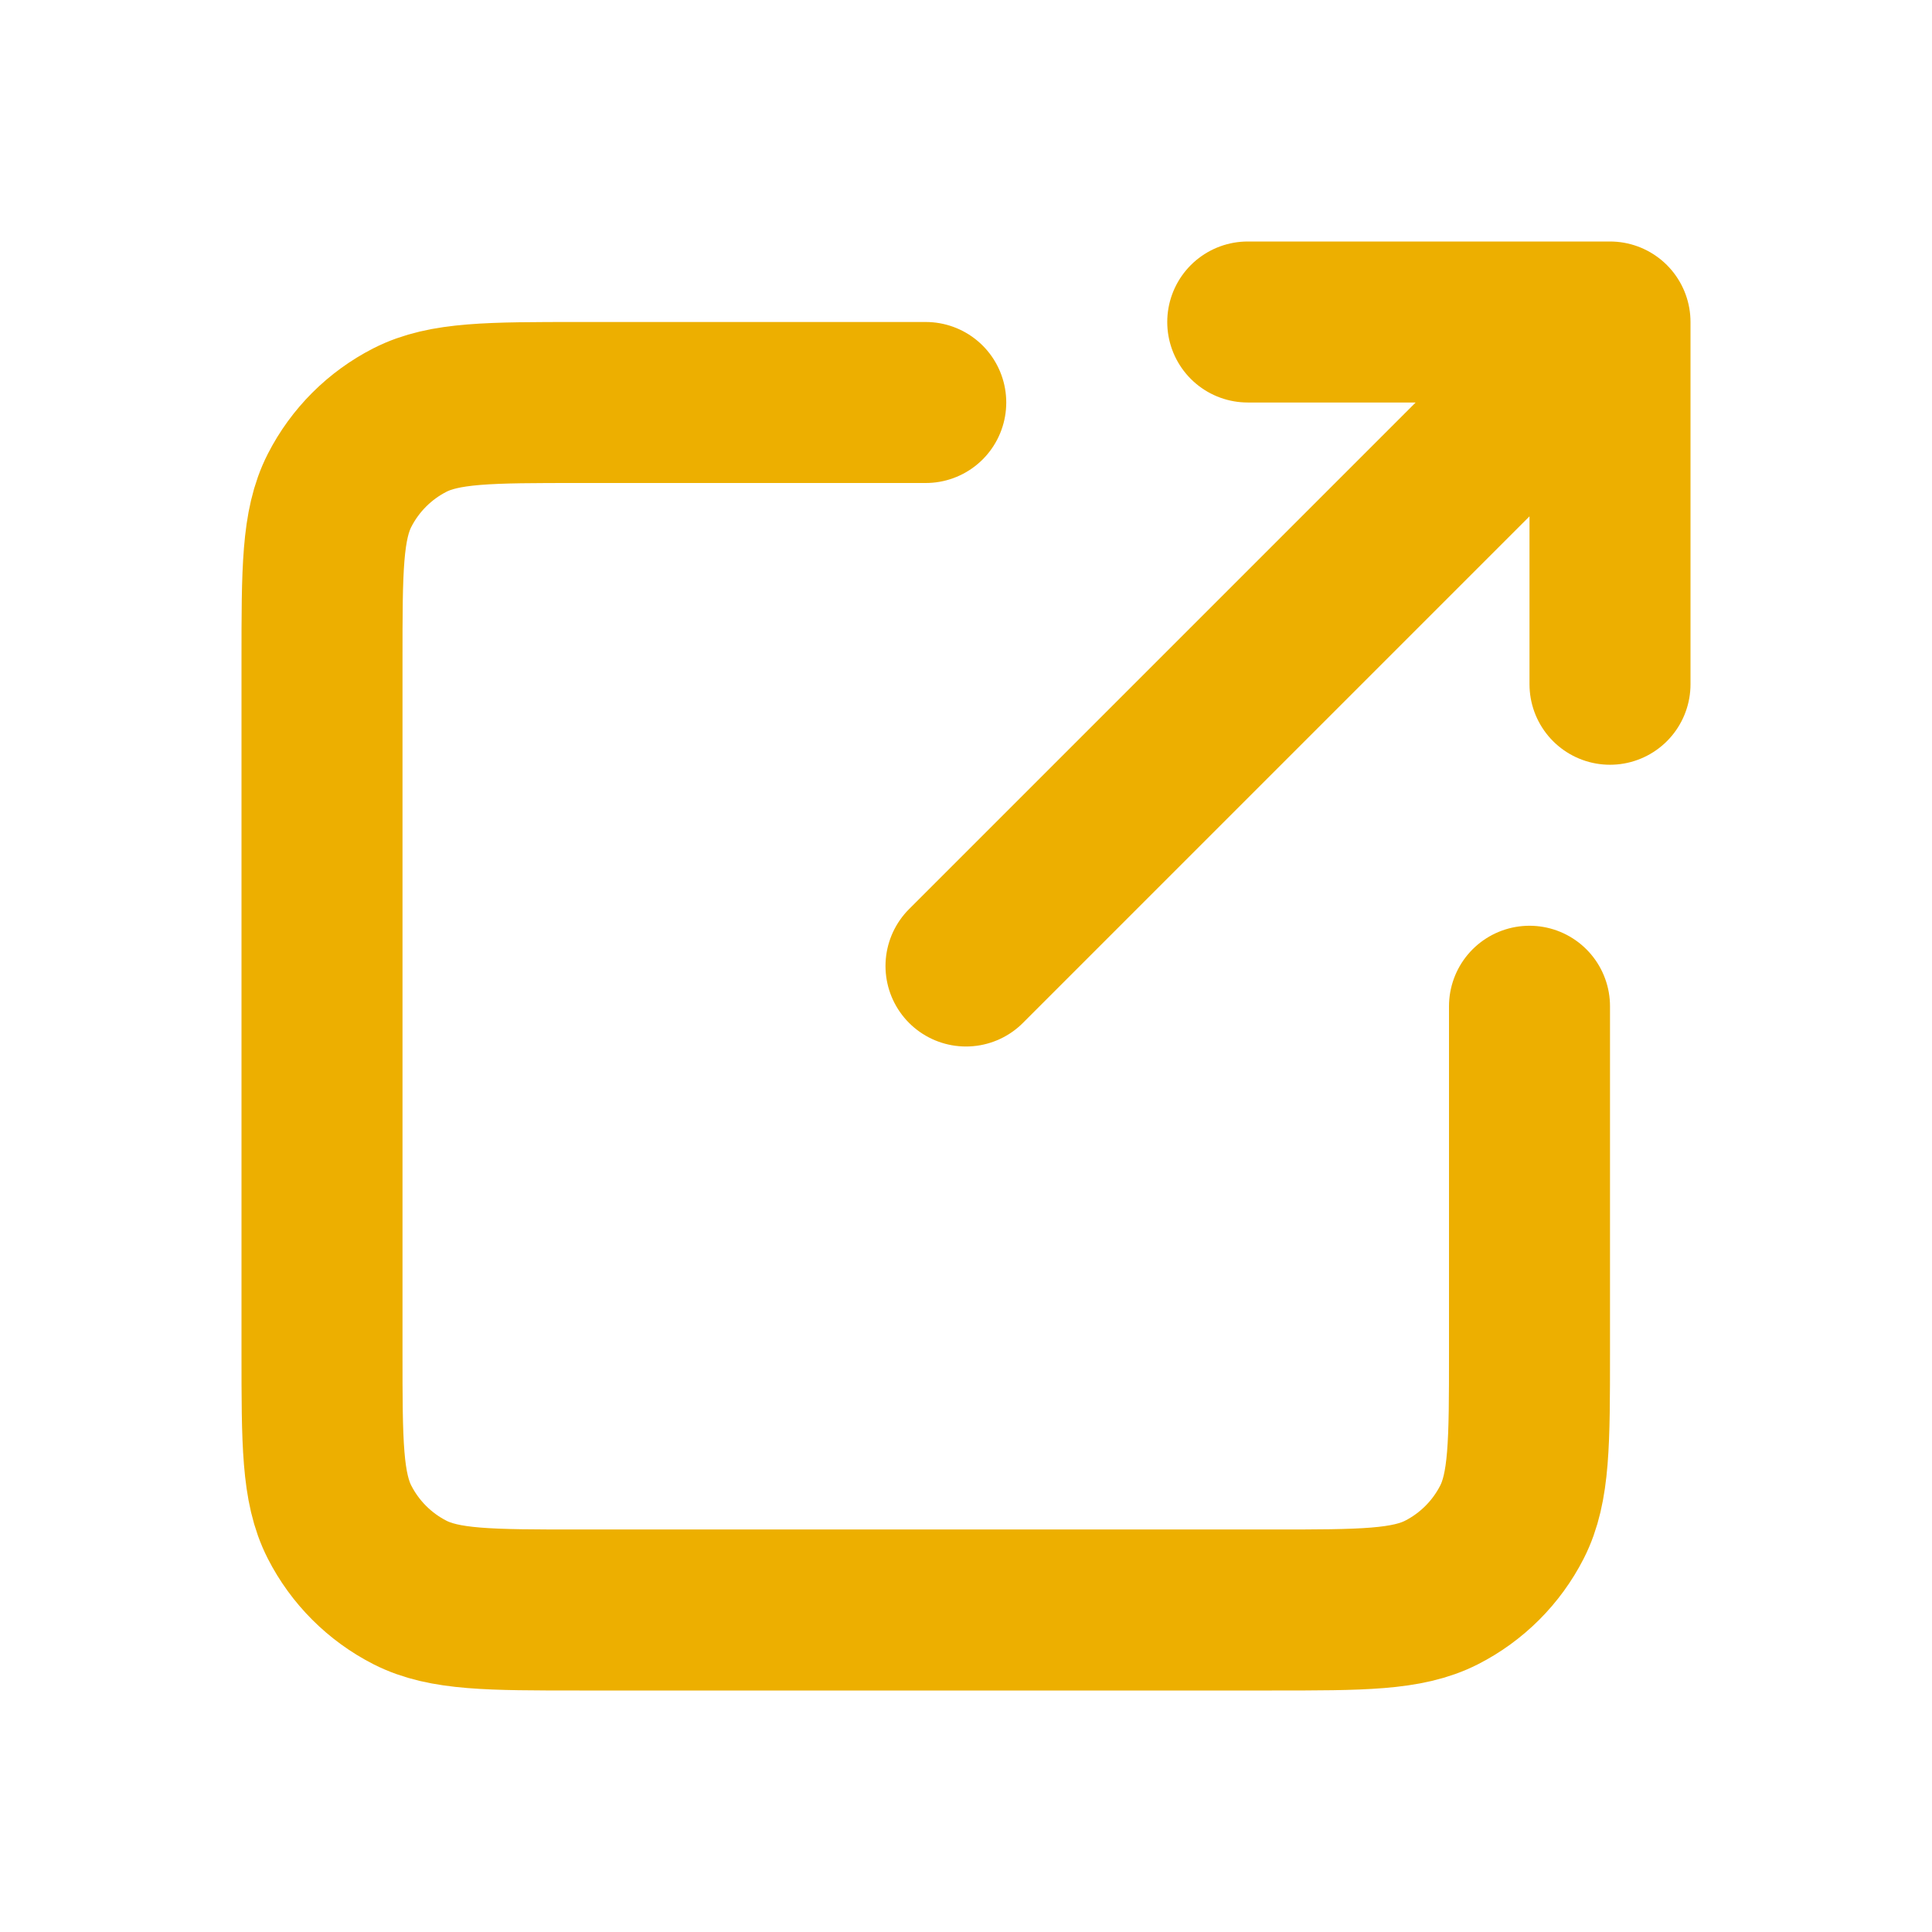 <svg viewBox="0 0 24 24" fill="none" xmlns="http://www.w3.org/2000/svg"><g id="SVGRepo_bgCarrier" stroke-width="0"></g><g id="SVGRepo_tracerCarrier" stroke-linecap="round" stroke-linejoin="round"></g><g id="SVGRepo_iconCarrier"> <path d="M20 4L12 12M20 4V8.5M20 4H15.5M19 12.5V16.8C19 17.92 19 18.48 18.782 18.908C18.59 19.284 18.284 19.59 17.908 19.782C17.48 20 16.92 20 15.8 20H7.2C6.08 20 5.52 20 5.092 19.782C4.716 19.59 4.41 19.284 4.218 18.908C4 18.48 4 17.92 4 16.8V8.2C4 7.08 4 6.52 4.218 6.092C4.41 5.716 4.716 5.41 5.092 5.218C5.52 5 6.08 5 7.2 5H11.5" stroke="#edaf00" stroke-width="2" stroke-linecap="round" stroke-linejoin="round"></path> </g></svg>